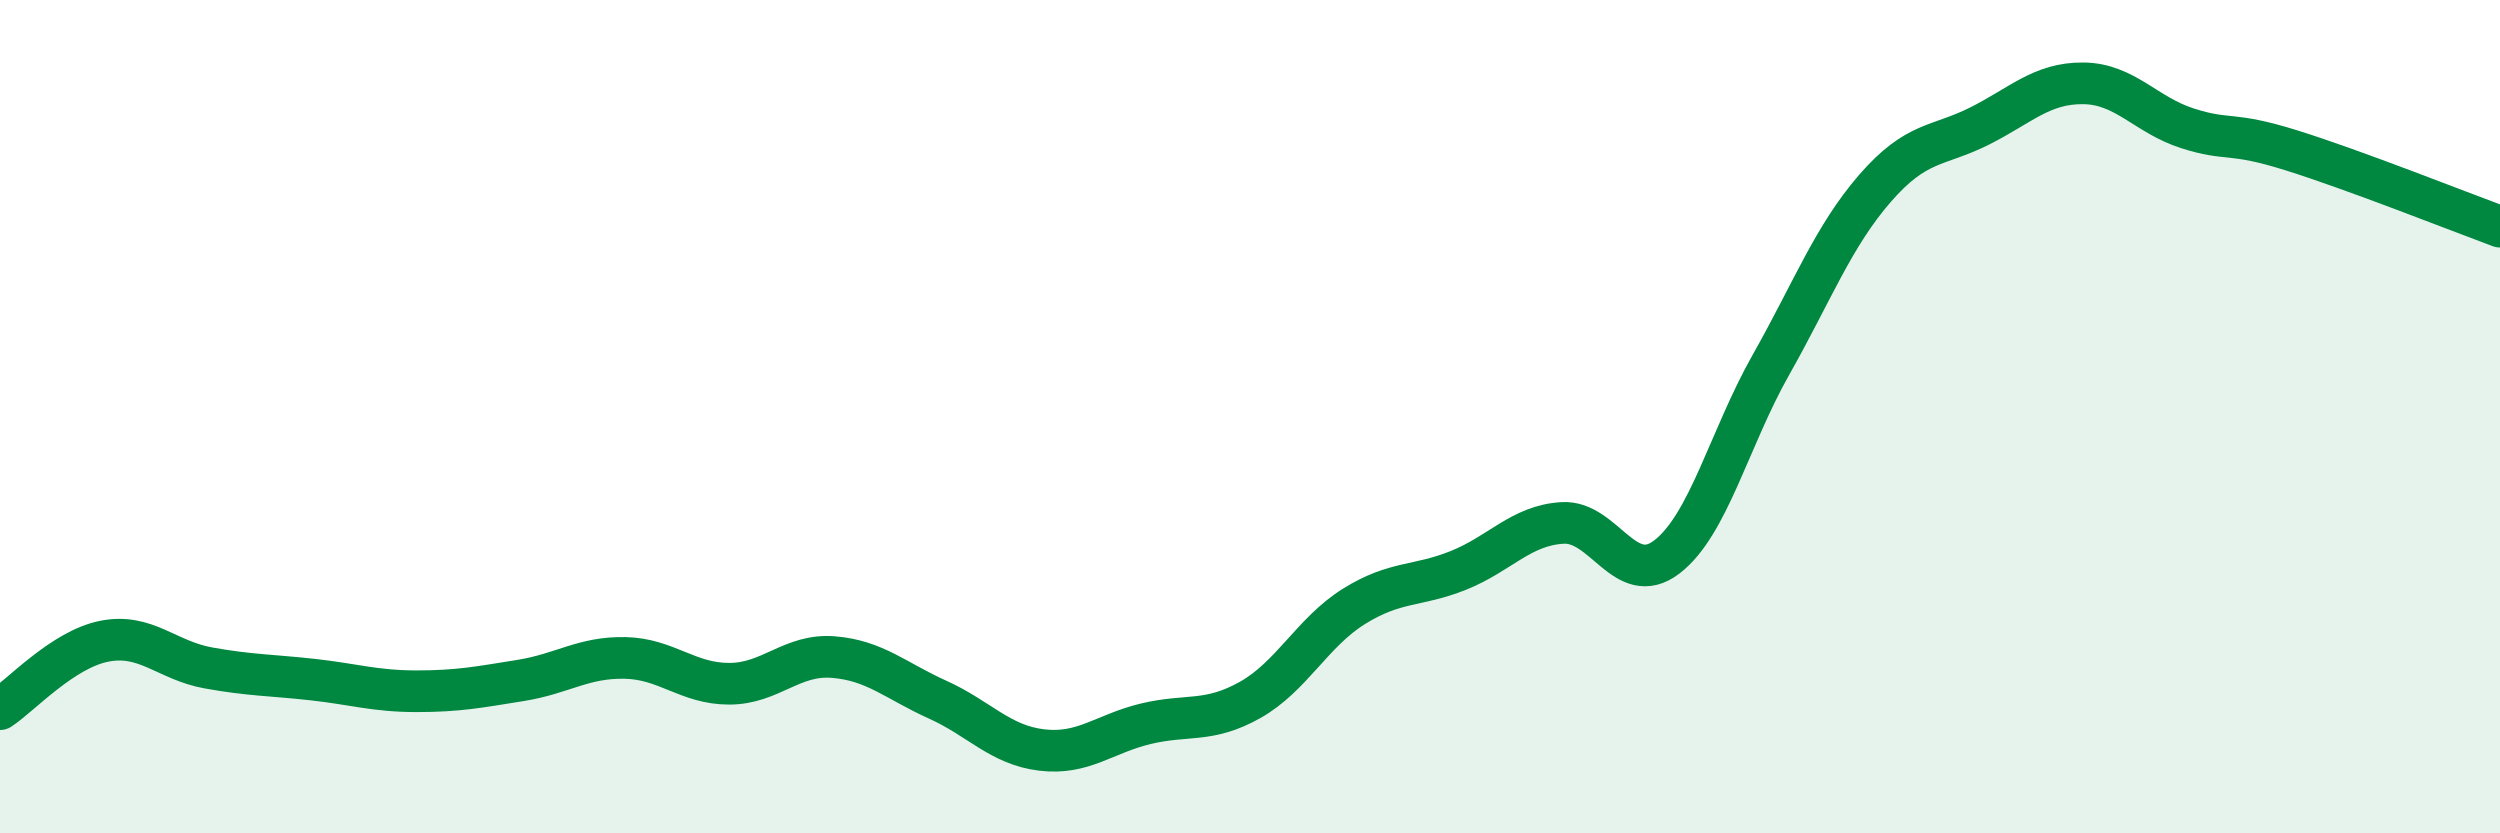 
    <svg width="60" height="20" viewBox="0 0 60 20" xmlns="http://www.w3.org/2000/svg">
      <path
        d="M 0,17.02 C 0.5,16.69 1.5,15.59 2.5,15.39 C 3.5,15.19 4,15.85 5,16.03 C 6,16.21 6.5,16.2 7.5,16.31 C 8.5,16.42 9,16.59 10,16.59 C 11,16.59 11.5,16.49 12.5,16.33 C 13.5,16.17 14,15.77 15,15.79 C 16,15.81 16.5,16.41 17.5,16.41 C 18.5,16.41 19,15.69 20,15.77 C 21,15.85 21.5,16.34 22.5,16.79 C 23.5,17.24 24,17.88 25,18 C 26,18.12 26.5,17.61 27.5,17.37 C 28.5,17.13 29,17.36 30,16.8 C 31,16.24 31.5,15.17 32.5,14.55 C 33.5,13.93 34,14.09 35,13.69 C 36,13.29 36.5,12.61 37.5,12.55 C 38.5,12.49 39,14.13 40,13.37 C 41,12.61 41.5,10.53 42.5,8.76 C 43.5,6.99 44,5.67 45,4.52 C 46,3.37 46.5,3.53 47.5,3.03 C 48.5,2.53 49,1.99 50,2 C 51,2.01 51.5,2.76 52.5,3.08 C 53.5,3.4 53.5,3.14 55,3.61 C 56.5,4.08 59,5.07 60,5.44L60 20L0 20Z"
        fill="#008740"
        opacity="0.1"
        stroke-linecap="round"
        stroke-linejoin="round"
      />
      <path
        d="M 0,17.02 C 0.5,16.69 1.5,15.59 2.5,15.39 C 3.5,15.19 4,15.85 5,16.03 C 6,16.21 6.5,16.2 7.5,16.31 C 8.5,16.42 9,16.59 10,16.59 C 11,16.59 11.5,16.49 12.5,16.33 C 13.5,16.17 14,15.77 15,15.79 C 16,15.81 16.5,16.41 17.5,16.41 C 18.5,16.41 19,15.69 20,15.77 C 21,15.85 21.5,16.34 22.5,16.79 C 23.5,17.24 24,17.88 25,18 C 26,18.12 26.5,17.61 27.5,17.37 C 28.5,17.13 29,17.36 30,16.8 C 31,16.24 31.5,15.17 32.5,14.55 C 33.5,13.93 34,14.09 35,13.69 C 36,13.29 36.5,12.61 37.5,12.55 C 38.5,12.49 39,14.13 40,13.37 C 41,12.61 41.5,10.53 42.5,8.76 C 43.5,6.99 44,5.67 45,4.52 C 46,3.37 46.5,3.53 47.5,3.03 C 48.5,2.53 49,1.99 50,2 C 51,2.01 51.5,2.76 52.5,3.08 C 53.5,3.4 53.5,3.14 55,3.61 C 56.5,4.08 59,5.07 60,5.44"
        stroke="#008740"
        stroke-width="1"
        fill="none"
        stroke-linecap="round"
        stroke-linejoin="round"
      />
    </svg>
  
